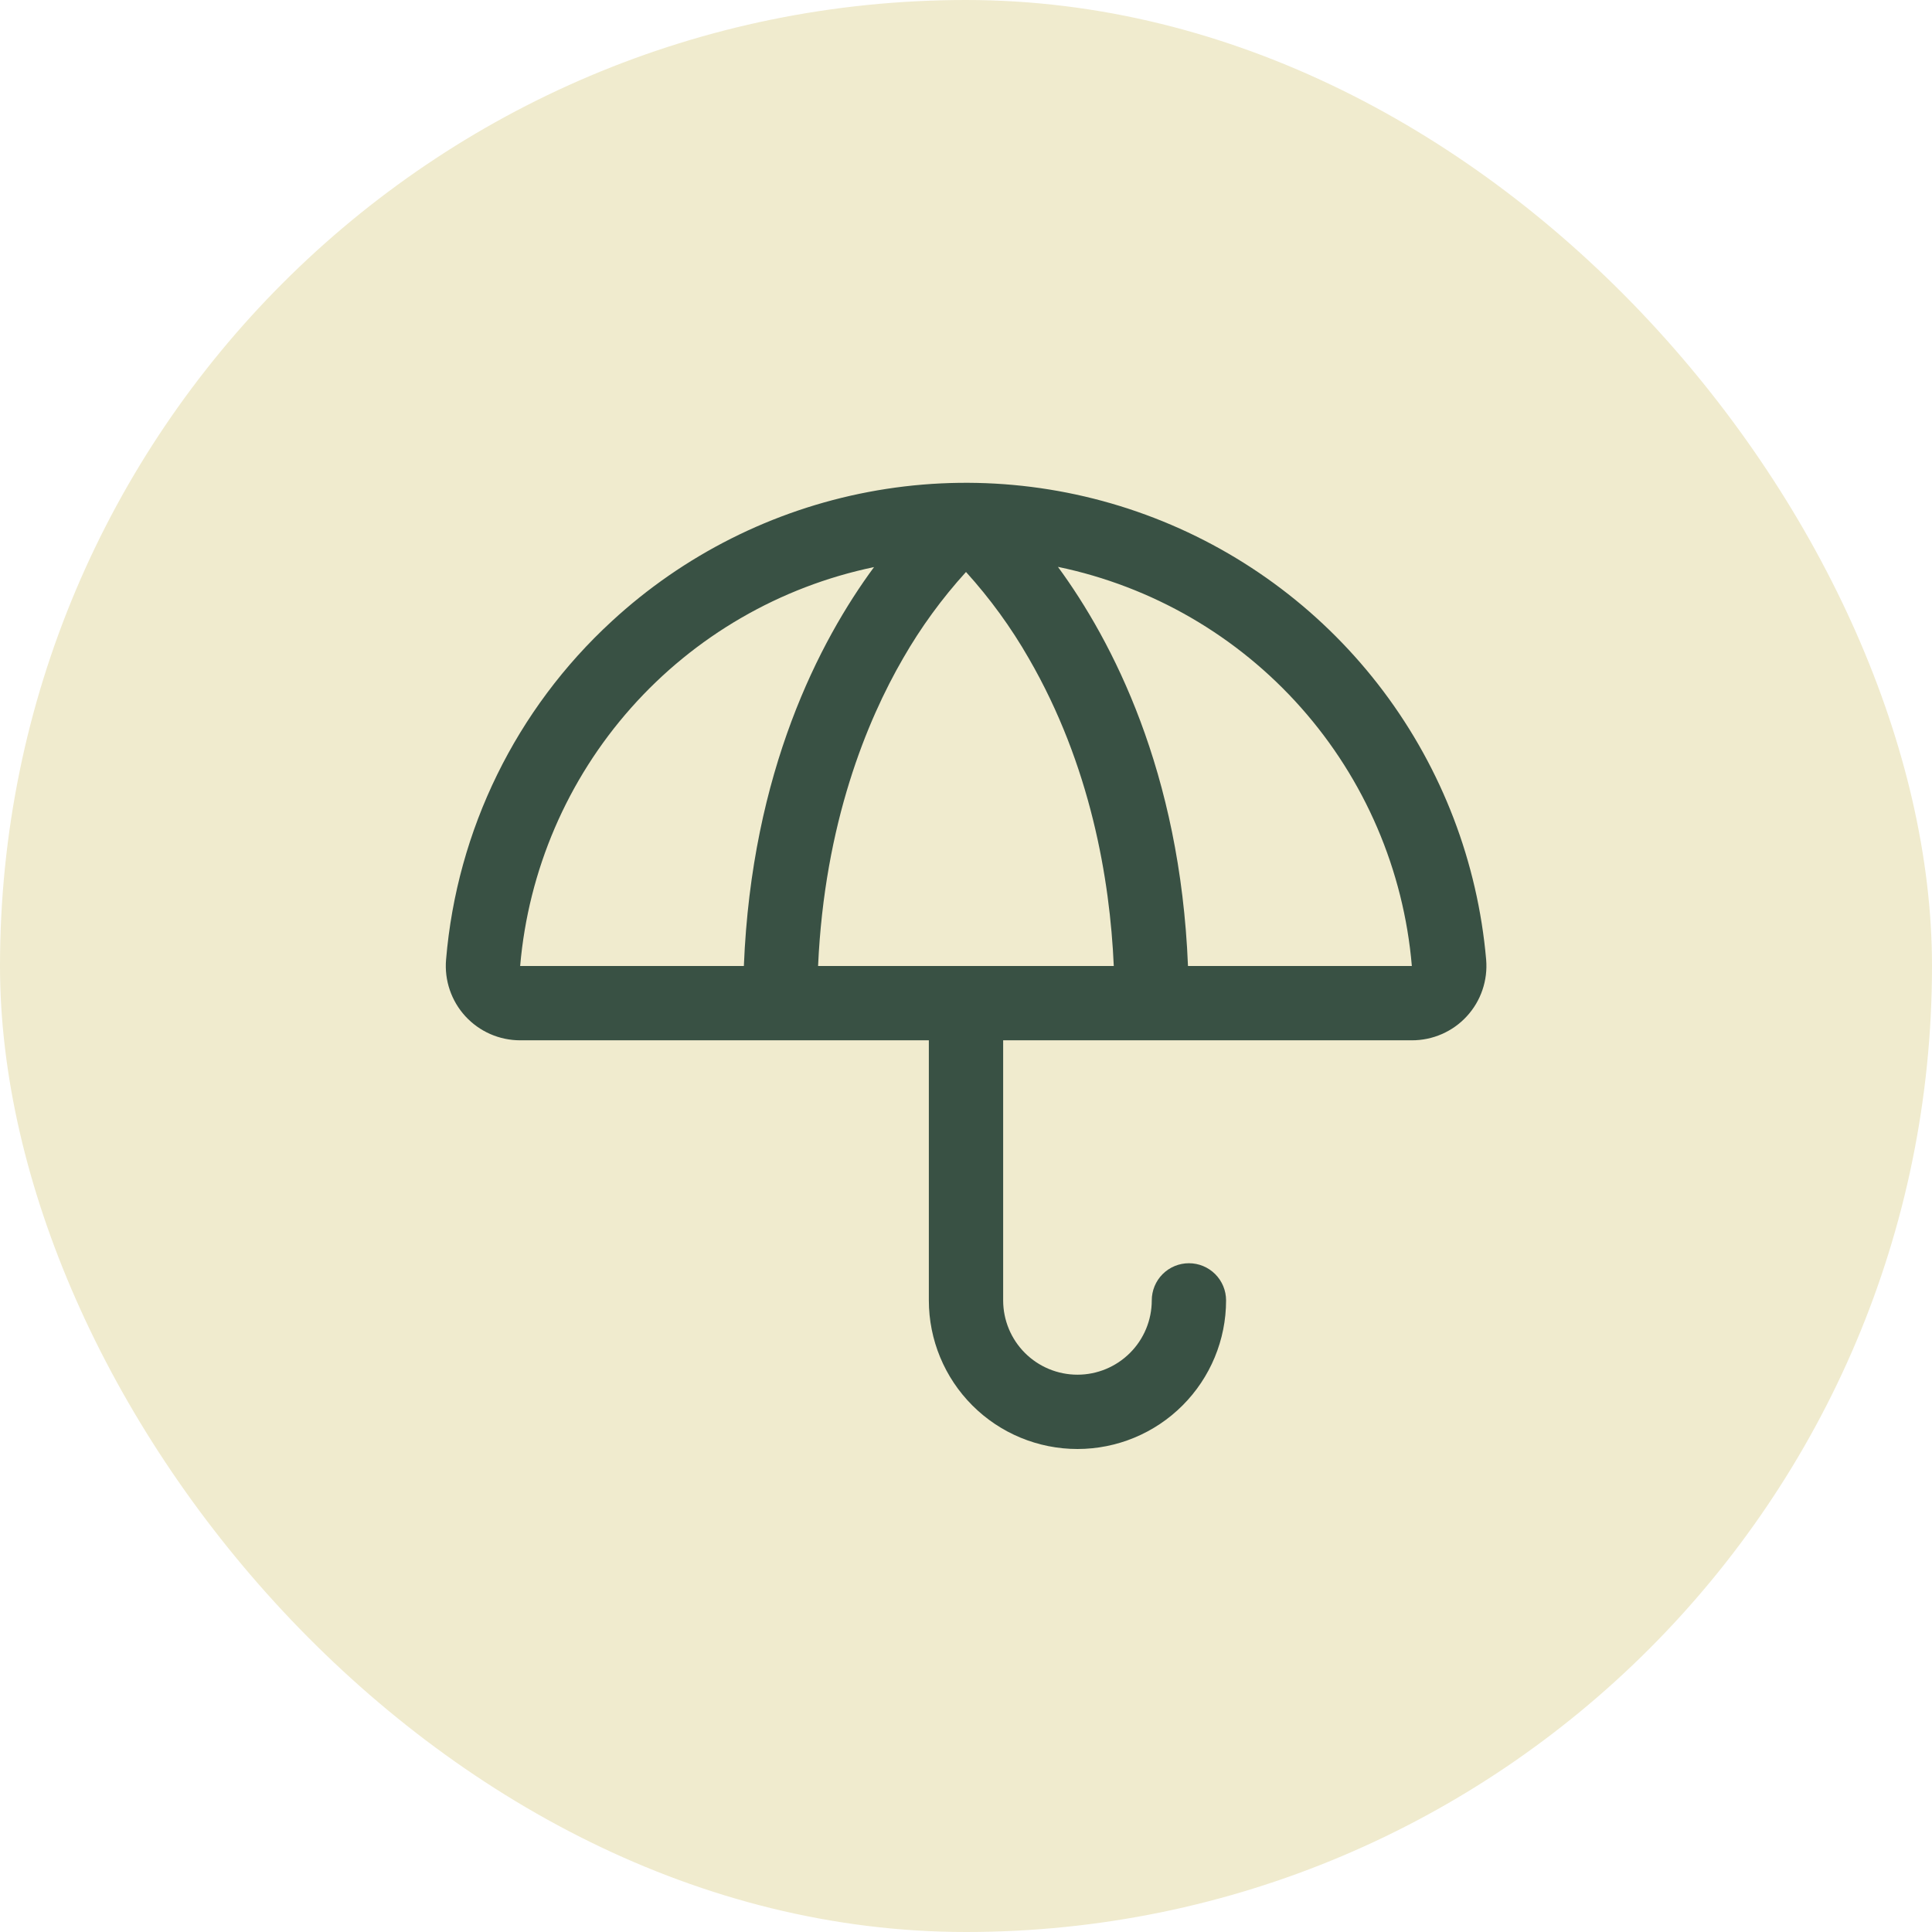 <svg width="78" height="78" viewBox="0 0 78 78" fill="none" xmlns="http://www.w3.org/2000/svg">
<rect width="78" height="78" rx="39" fill="#F0EBCE"/>
<path d="M60 38.743C59.657 34.816 58.221 31.065 55.854 27.913C53.487 24.762 50.284 22.337 46.608 20.914C42.933 19.491 38.932 19.127 35.06 19.863C31.188 20.599 27.6 22.406 24.703 25.078C20.835 28.631 18.446 33.509 18.009 38.743C17.974 39.157 18.024 39.574 18.159 39.968C18.293 40.361 18.507 40.723 18.788 41.029C19.07 41.335 19.411 41.58 19.792 41.747C20.173 41.914 20.584 42 21 42H37.5V52.5C37.5 54.091 38.132 55.617 39.257 56.742C40.382 57.868 41.908 58.5 43.5 58.5C45.091 58.5 46.617 57.868 47.742 56.742C48.867 55.617 49.5 54.091 49.5 52.5C49.5 52.102 49.342 51.72 49.06 51.439C48.779 51.158 48.398 51 48 51C47.602 51 47.22 51.158 46.939 51.439C46.658 51.72 46.5 52.102 46.5 52.5C46.5 53.295 46.184 54.059 45.621 54.621C45.058 55.184 44.295 55.5 43.5 55.5C42.704 55.5 41.941 55.184 41.378 54.621C40.816 54.059 40.5 53.295 40.5 52.5V42H57C57.416 42.001 57.828 41.916 58.21 41.749C58.592 41.583 58.935 41.339 59.217 41.032C59.499 40.726 59.715 40.364 59.849 39.97C59.984 39.576 60.035 39.158 60 38.743ZM21 39C21.332 35.136 22.902 31.482 25.476 28.581C28.049 25.68 31.49 23.686 35.287 22.895C33.09 25.875 30.347 31.145 30.032 39H21ZM33.028 39C33.288 33.23 35.002 29.098 36.459 26.58C37.177 25.329 38.029 24.16 39 23.092C39.968 24.16 40.818 25.329 41.535 26.58C44.025 30.881 44.812 35.49 44.966 39H33.028ZM47.962 39C47.647 31.145 44.904 25.875 42.712 22.886C46.512 23.675 49.955 25.669 52.529 28.573C55.103 31.476 56.672 35.133 57 39H47.962Z" fill="#395144"/>
</svg>

